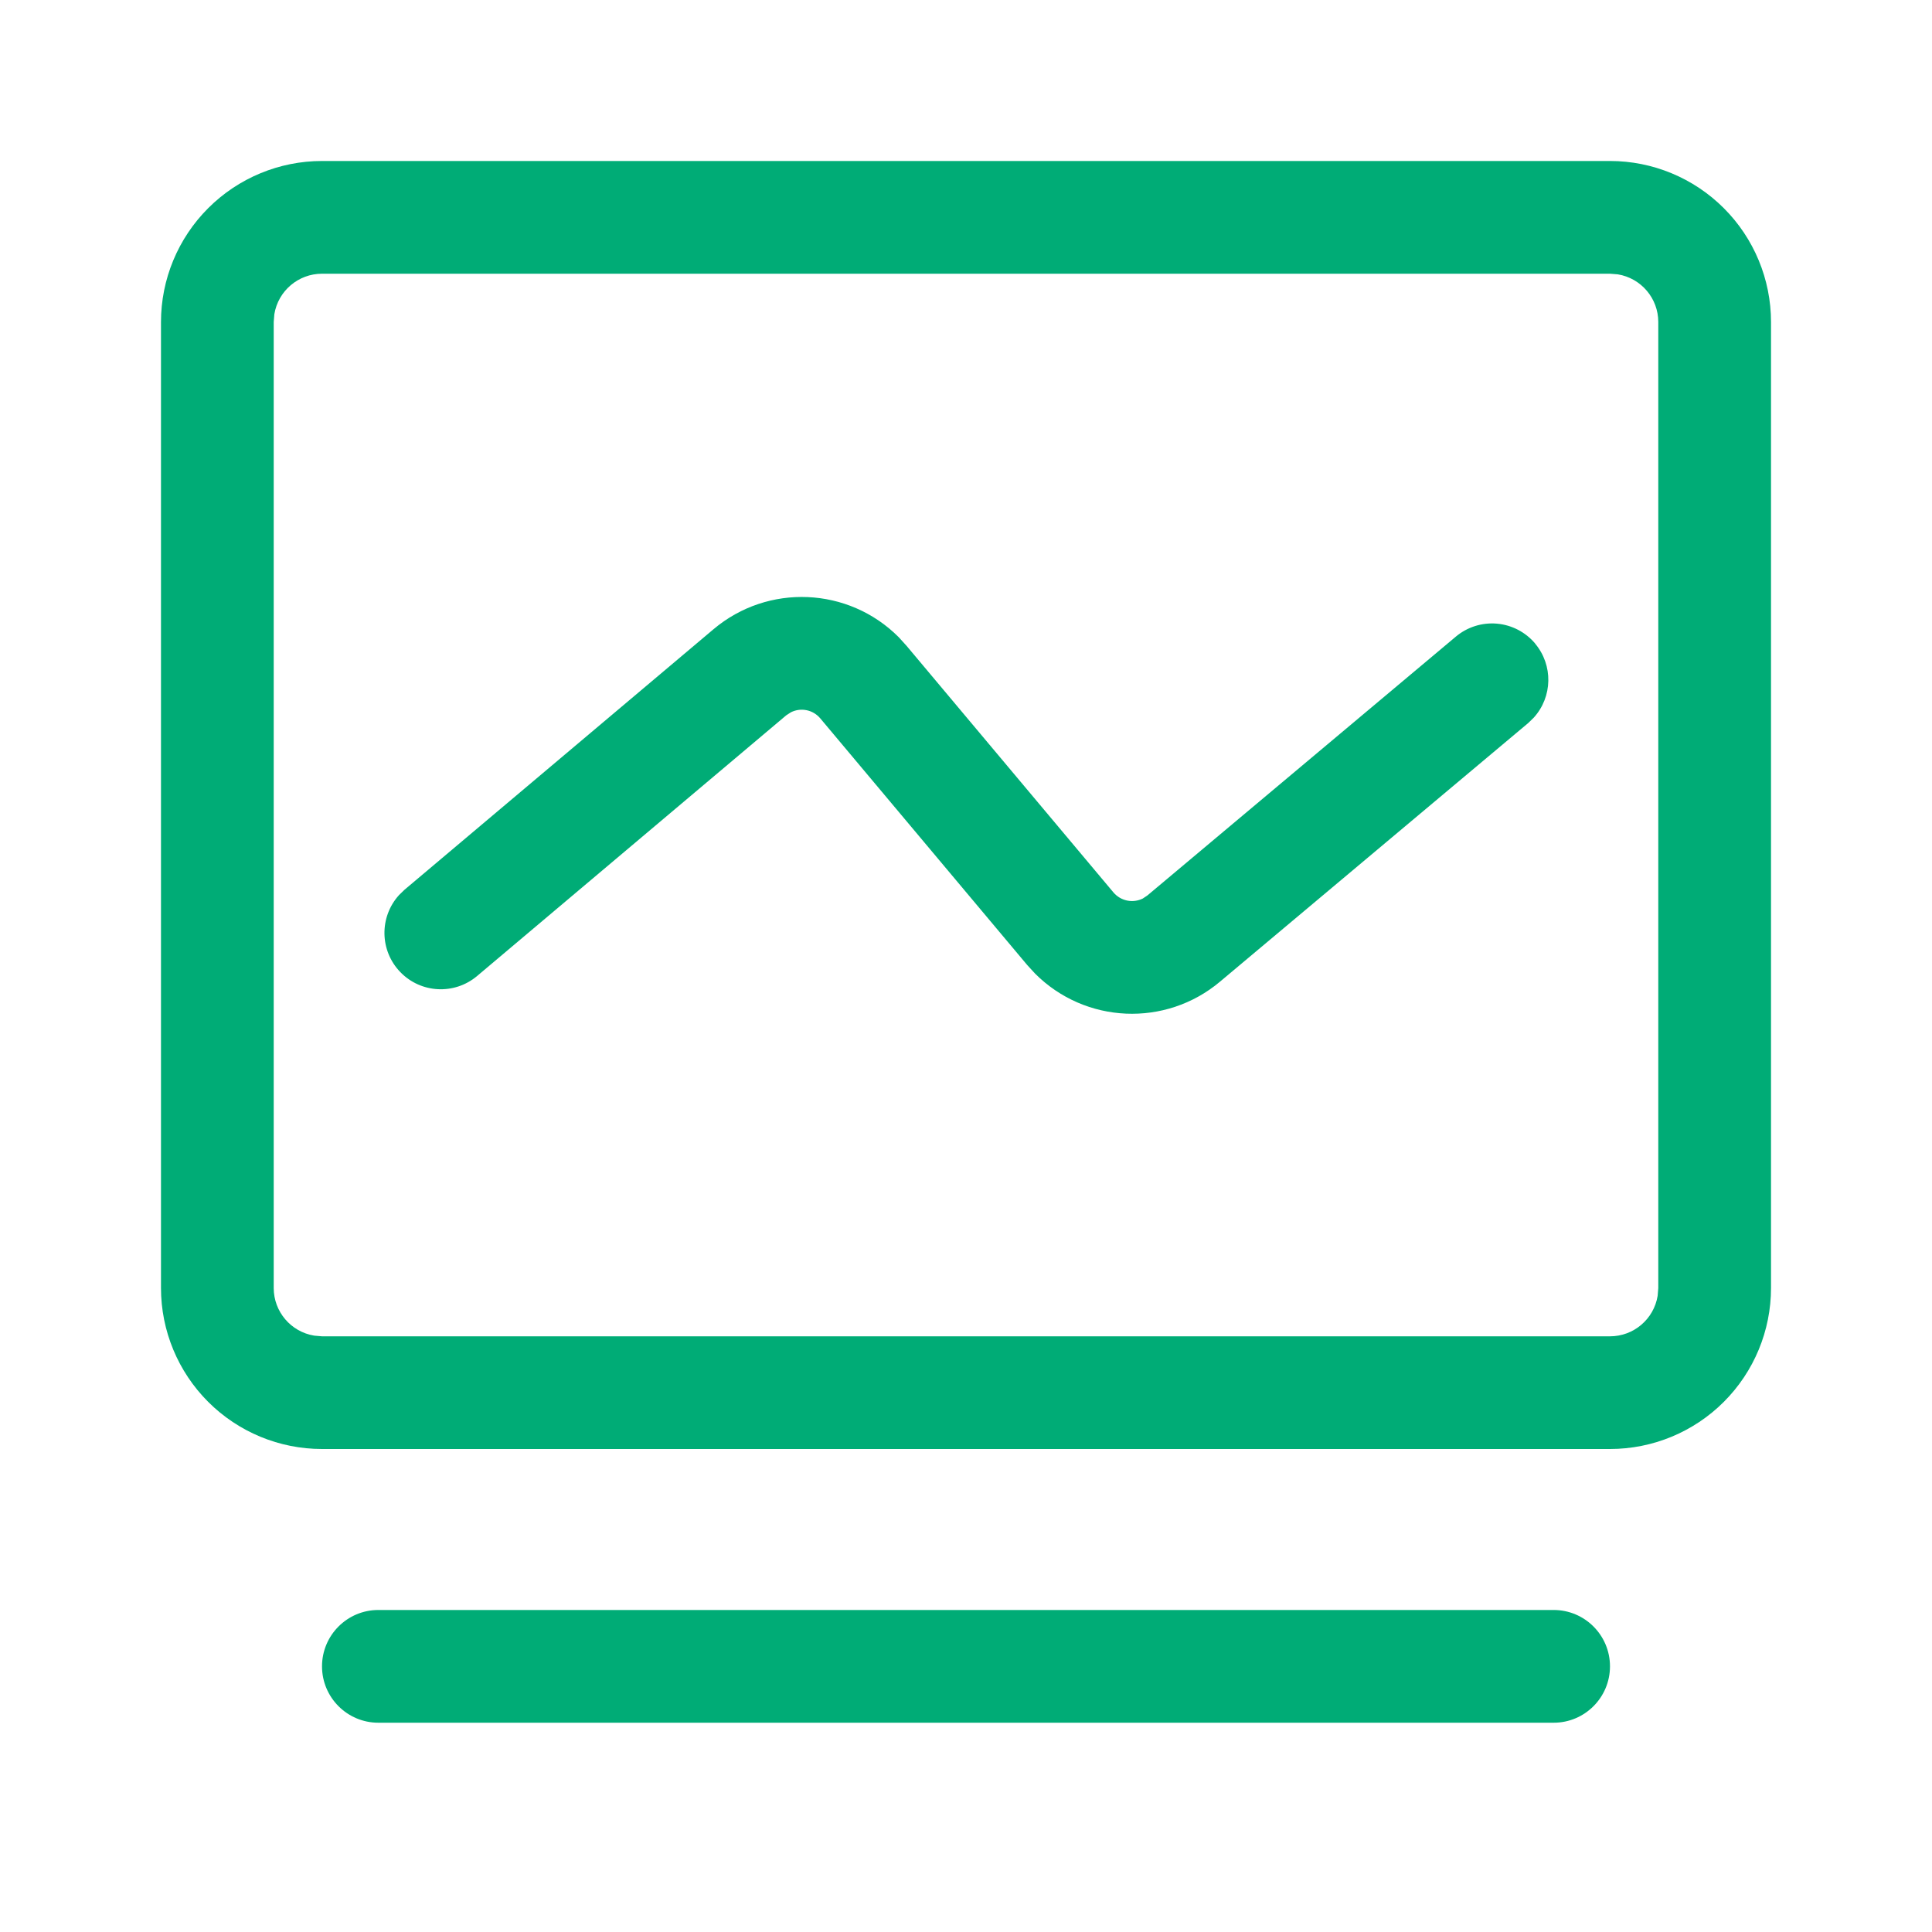<svg xmlns="http://www.w3.org/2000/svg" viewBox="0 0 40 40" class="design-iconfont">
  <path d="M33.333,3.333 C34.217,3.333 35.065,3.685 35.69,4.31 C36.315,4.935 36.667,5.783 36.667,6.667 L36.667,26.667 C36.667,27.551 36.315,28.399 35.69,29.024 C35.065,29.649 34.217,30 33.333,30 L6.667,30 C5.783,30 4.935,29.649 4.31,29.024 C3.685,28.399 3.333,27.551 3.333,26.667 L3.333,6.667 C3.333,5.783 3.685,4.935 4.31,4.31 C4.935,3.685 5.783,3.333 6.667,3.333 L33.333,3.333 Z M33.333,5.667 L6.667,5.667 C6.177,5.667 5.759,6.022 5.68,6.505 L5.667,6.667 L5.667,26.667 C5.667,27.156 6.022,27.574 6.505,27.653 L6.667,27.667 L33.333,27.667 C33.823,27.667 34.241,27.312 34.32,26.828 L34.333,26.667 L34.333,6.667 C34.333,6.177 33.978,5.759 33.495,5.68 L33.333,5.667 Z M31.783,13.325 C32.158,13.771 32.146,14.426 31.755,14.858 L31.642,14.968 L25.258,20.325 C24.132,21.271 22.469,21.198 21.43,20.157 L21.265,19.977 L16.982,14.872 C16.833,14.695 16.582,14.643 16.375,14.747 L16.278,14.81 L9.878,20.207 C9.409,20.602 8.714,20.567 8.288,20.126 C7.861,19.685 7.849,18.989 8.26,18.533 L8.373,18.423 L14.773,13.027 C15.9,12.077 17.566,12.149 18.607,13.192 L18.77,13.372 L23.053,18.477 C23.203,18.654 23.454,18.706 23.662,18.602 L23.757,18.538 L30.14,13.182 C30.377,12.982 30.684,12.885 30.992,12.912 C31.301,12.939 31.586,13.088 31.785,13.325 L31.783,13.325 Z M32.167,33.333 C32.811,33.333 33.333,33.856 33.333,34.5 C33.333,35.144 32.811,35.667 32.167,35.667 L7.833,35.667 C7.189,35.667 6.667,35.144 6.667,34.5 C6.667,33.856 7.189,33.333 7.833,33.333 L32.167,33.333 L32.167,33.333 Z" fill="#00AC76" fill-rule="nonzero"/>
</svg>
